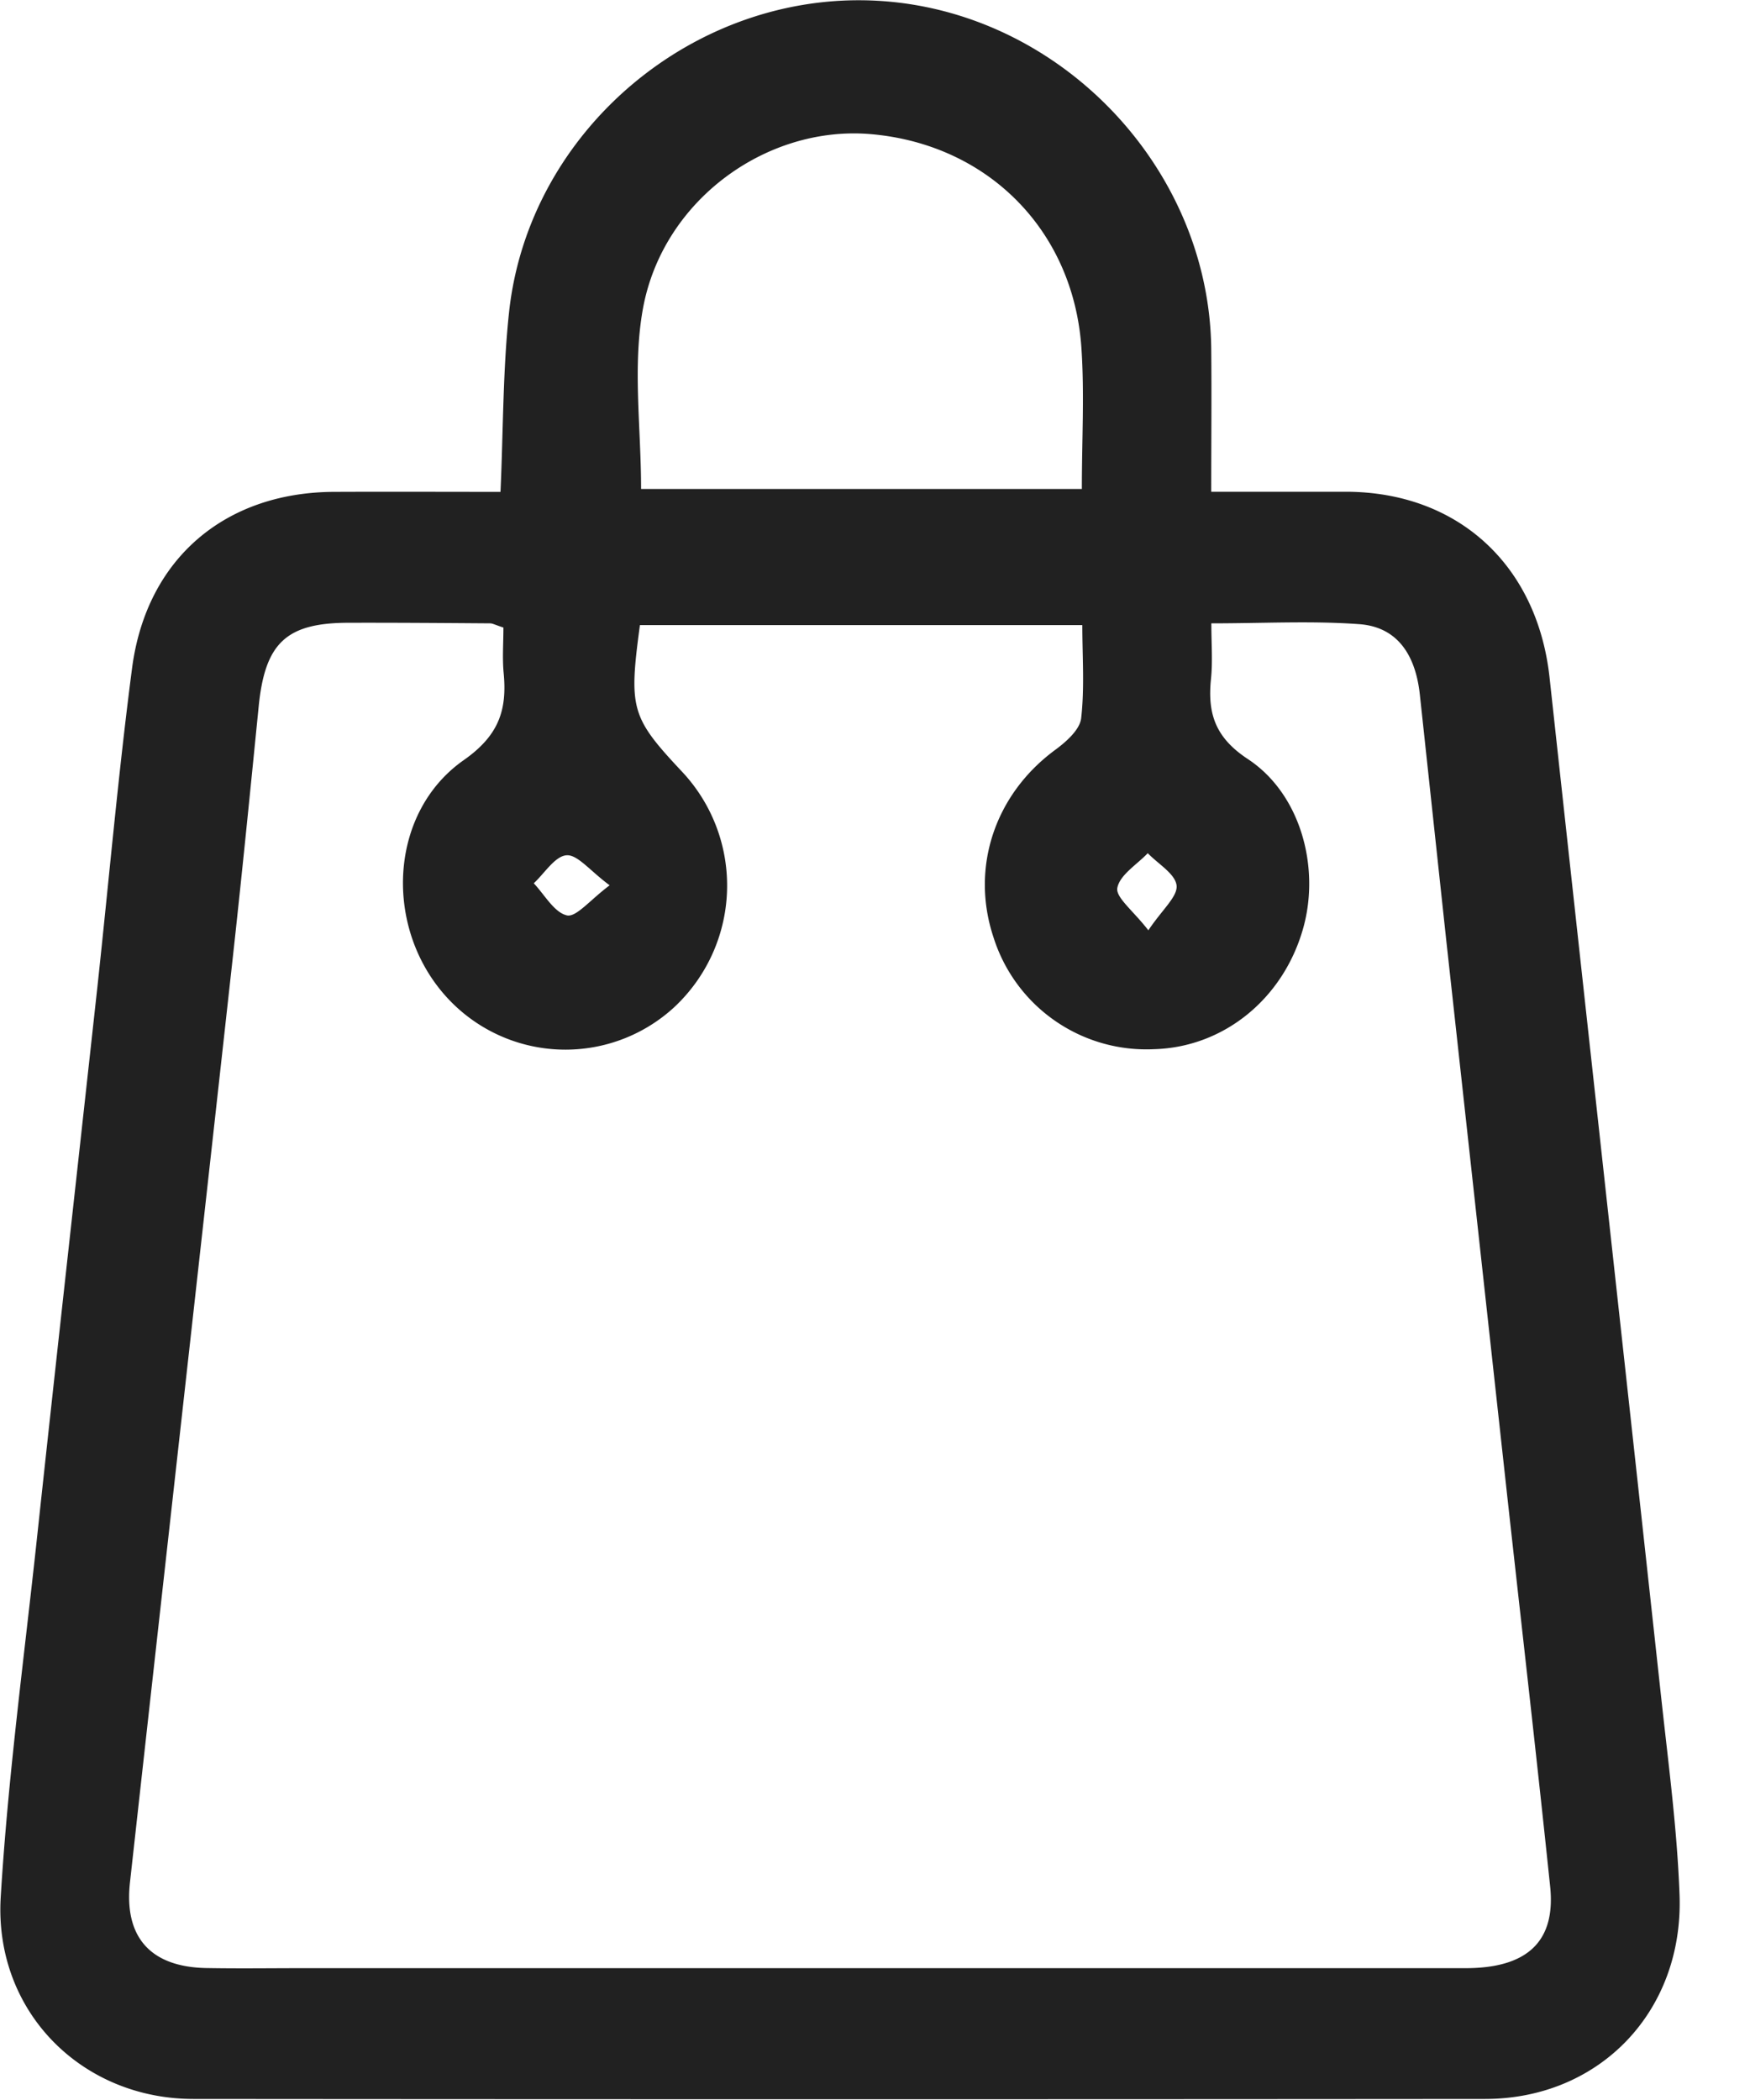 <svg xmlns="http://www.w3.org/2000/svg" width="15" height="18" viewBox="0 0 15 18">
    <path fill="#212121" fill-rule="nonzero" d="M4.29 4.215c.024-.537.02-1.04.073-1.536C4.53 1.115 5.961-.084 7.528.007c1.556.09 2.836 1.428 2.854 2.982.004.396 0 .791 0 1.226h1.16c.957.004 1.635.63 1.74 1.593.319 2.93.643 5.86.962 8.79.06.547.132 1.094.152 1.642.037 1-.686 1.75-1.665 1.751-3.691.003-7.383.003-11.075 0-.959-.001-1.707-.753-1.65-1.727.062-1.027.2-2.049.31-3.072.17-1.582.347-3.163.52-4.744.098-.907.178-1.817.296-2.721.123-.939.798-1.51 1.738-1.511.47-.002.94 0 1.42 0zm.025 1.164c-.071-.023-.093-.036-.114-.036-.403-.003-.807-.006-1.21-.005-.538 0-.72.173-.774.72-.073.732-.146 1.466-.227 2.198-.29 2.626-.585 5.253-.876 7.879-.052.47.177.725.654.734.277.005.554.001.83.001h9.964c.53 0 .774-.23.725-.7-.115-1.104-.242-2.208-.364-3.312l-.528-4.812-.225-2.093c-.035-.323-.18-.578-.519-.603-.41-.03-.823-.007-1.268-.007 0 .178.012.328-.003.475-.031.299.037.505.317.689.448.296.618.918.476 1.439-.167.61-.68 1.03-1.28 1.047a1.374 1.374 0 0 1-1.377-.958c-.2-.6.012-1.229.532-1.61.092-.068.207-.17.219-.268.03-.262.01-.53.01-.799H5.485c-.097.722-.077.79.37 1.266a1.426 1.426 0 0 1-.08 2.013 1.377 1.377 0 0 1-1.98-.128c-.506-.597-.451-1.551.179-1.993.3-.21.374-.427.343-.748-.012-.127-.002-.255-.002-.39zm1.18-1.188h3.778c0-.42.023-.818-.004-1.212-.07-1.012-.81-1.747-1.813-1.83-.886-.072-1.775.566-1.945 1.496-.09.494-.016 1.018-.016 1.546zm-.27 3.397c-.17-.126-.275-.264-.369-.257-.099.007-.188.154-.281.24.093.098.175.25.284.275.08.018.197-.131.367-.258zm4.618.386c.119-.178.252-.289.242-.384-.011-.1-.159-.185-.247-.277-.093.098-.24.186-.261.298-.015.081.136.195.266.363z"/>
</svg>
